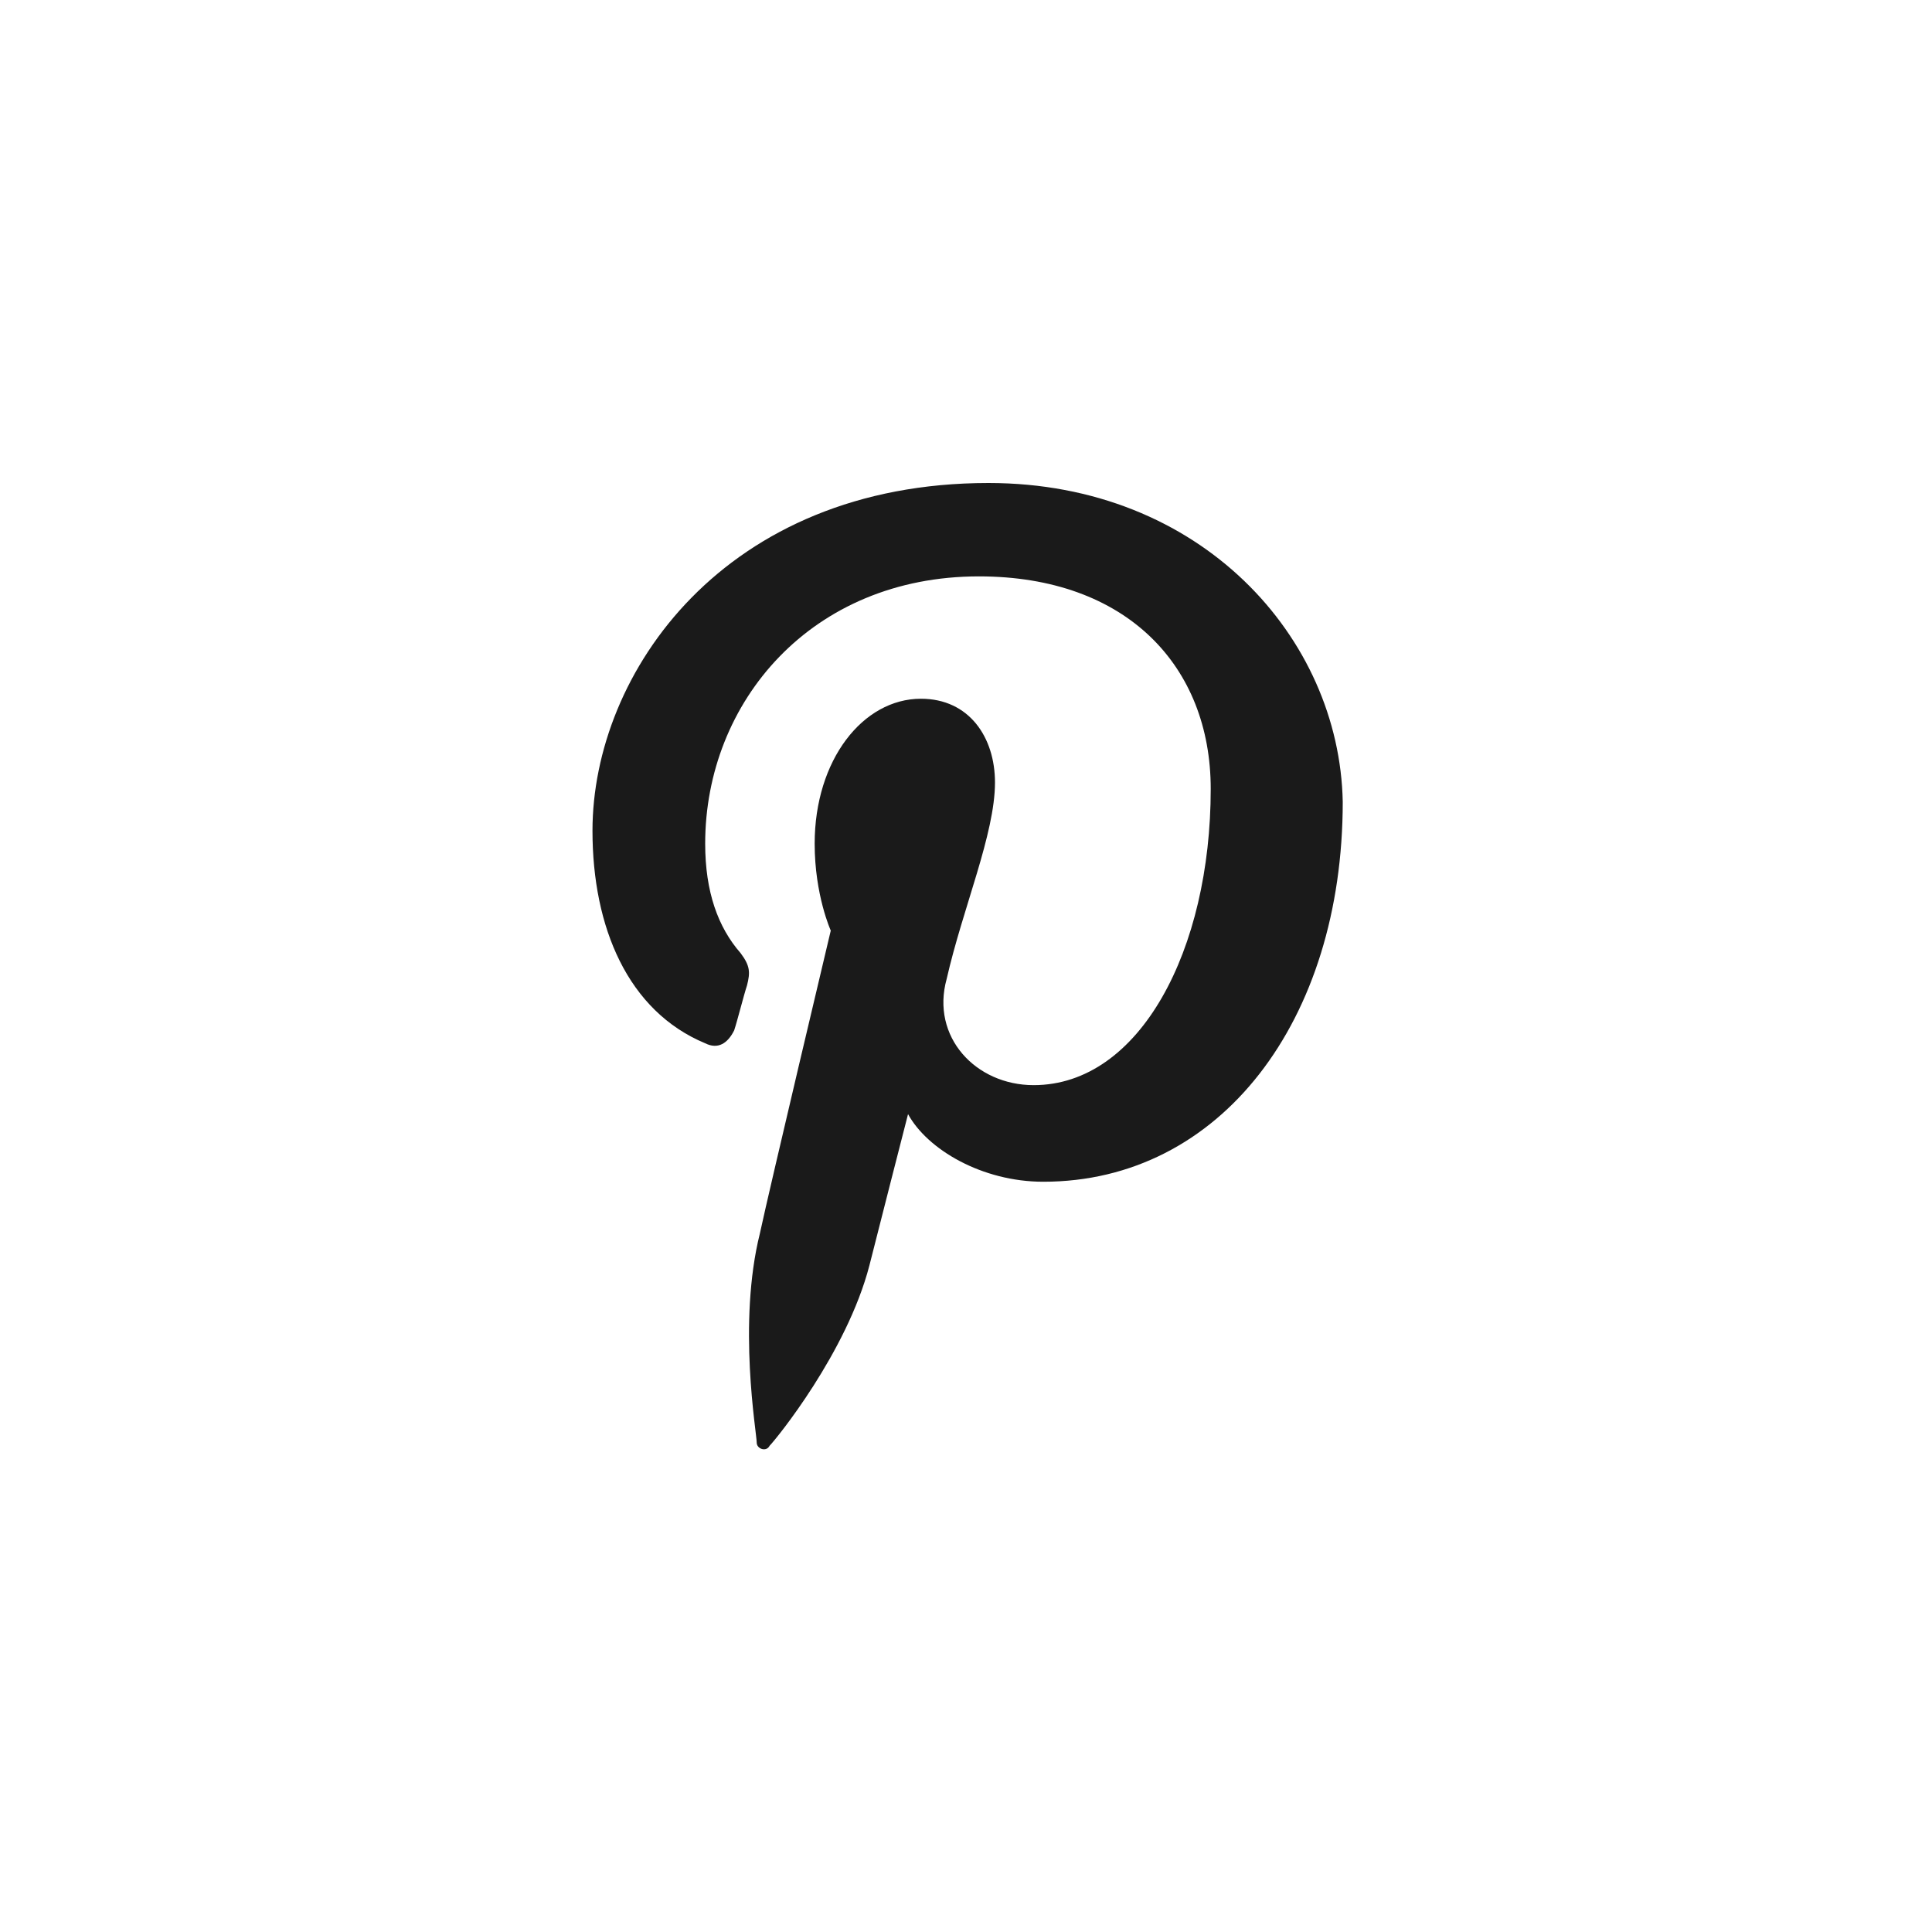 <svg xml:space="preserve" viewBox="0 0 60 60" y="0px" x="0px" xmlns:xlink="http://www.w3.org/1999/xlink" xmlns="http://www.w3.org/2000/svg" id="图层_1" version="1.1">
<path d="M30.7,15c-8.2,0-12.3,5.9-12.3,10.8c0,3,1.1,5.6,3.5,6.6c0.4,0.2,0.7,0,0.9-0.4c0.1-0.3,0.3-1.1,0.4-1.4
	c0.1-0.4,0.1-0.6-0.2-1c-0.7-0.8-1.1-1.9-1.1-3.4c0-4.4,3.3-8.3,8.5-8.3c4.6,0,7.2,2.8,7.2,6.6c0,5-2.2,9.2-5.5,9.2
	c-1.8,0-3.2-1.5-2.7-3.3c0.5-2.2,1.5-4.5,1.5-6.1c0-1.4-0.8-2.6-2.3-2.6c-1.8,0-3.3,1.9-3.3,4.5c0,1.6,0.5,2.7,0.5,2.7
	s-1.9,8-2.2,9.4c-0.7,2.8-0.1,6.2-0.1,6.5c0,0.2,0.3,0.3,0.4,0.1c0.2-0.2,2.4-2.9,3.1-5.6c0.2-0.8,1.2-4.7,1.2-4.7
	c0.6,1.1,2.3,2.1,4.2,2.1c5.5,0,9.3-5,9.3-11.8C41.6,19.8,37.3,15,30.7,15z" fill="#1A1A1A"></path>
</svg>
